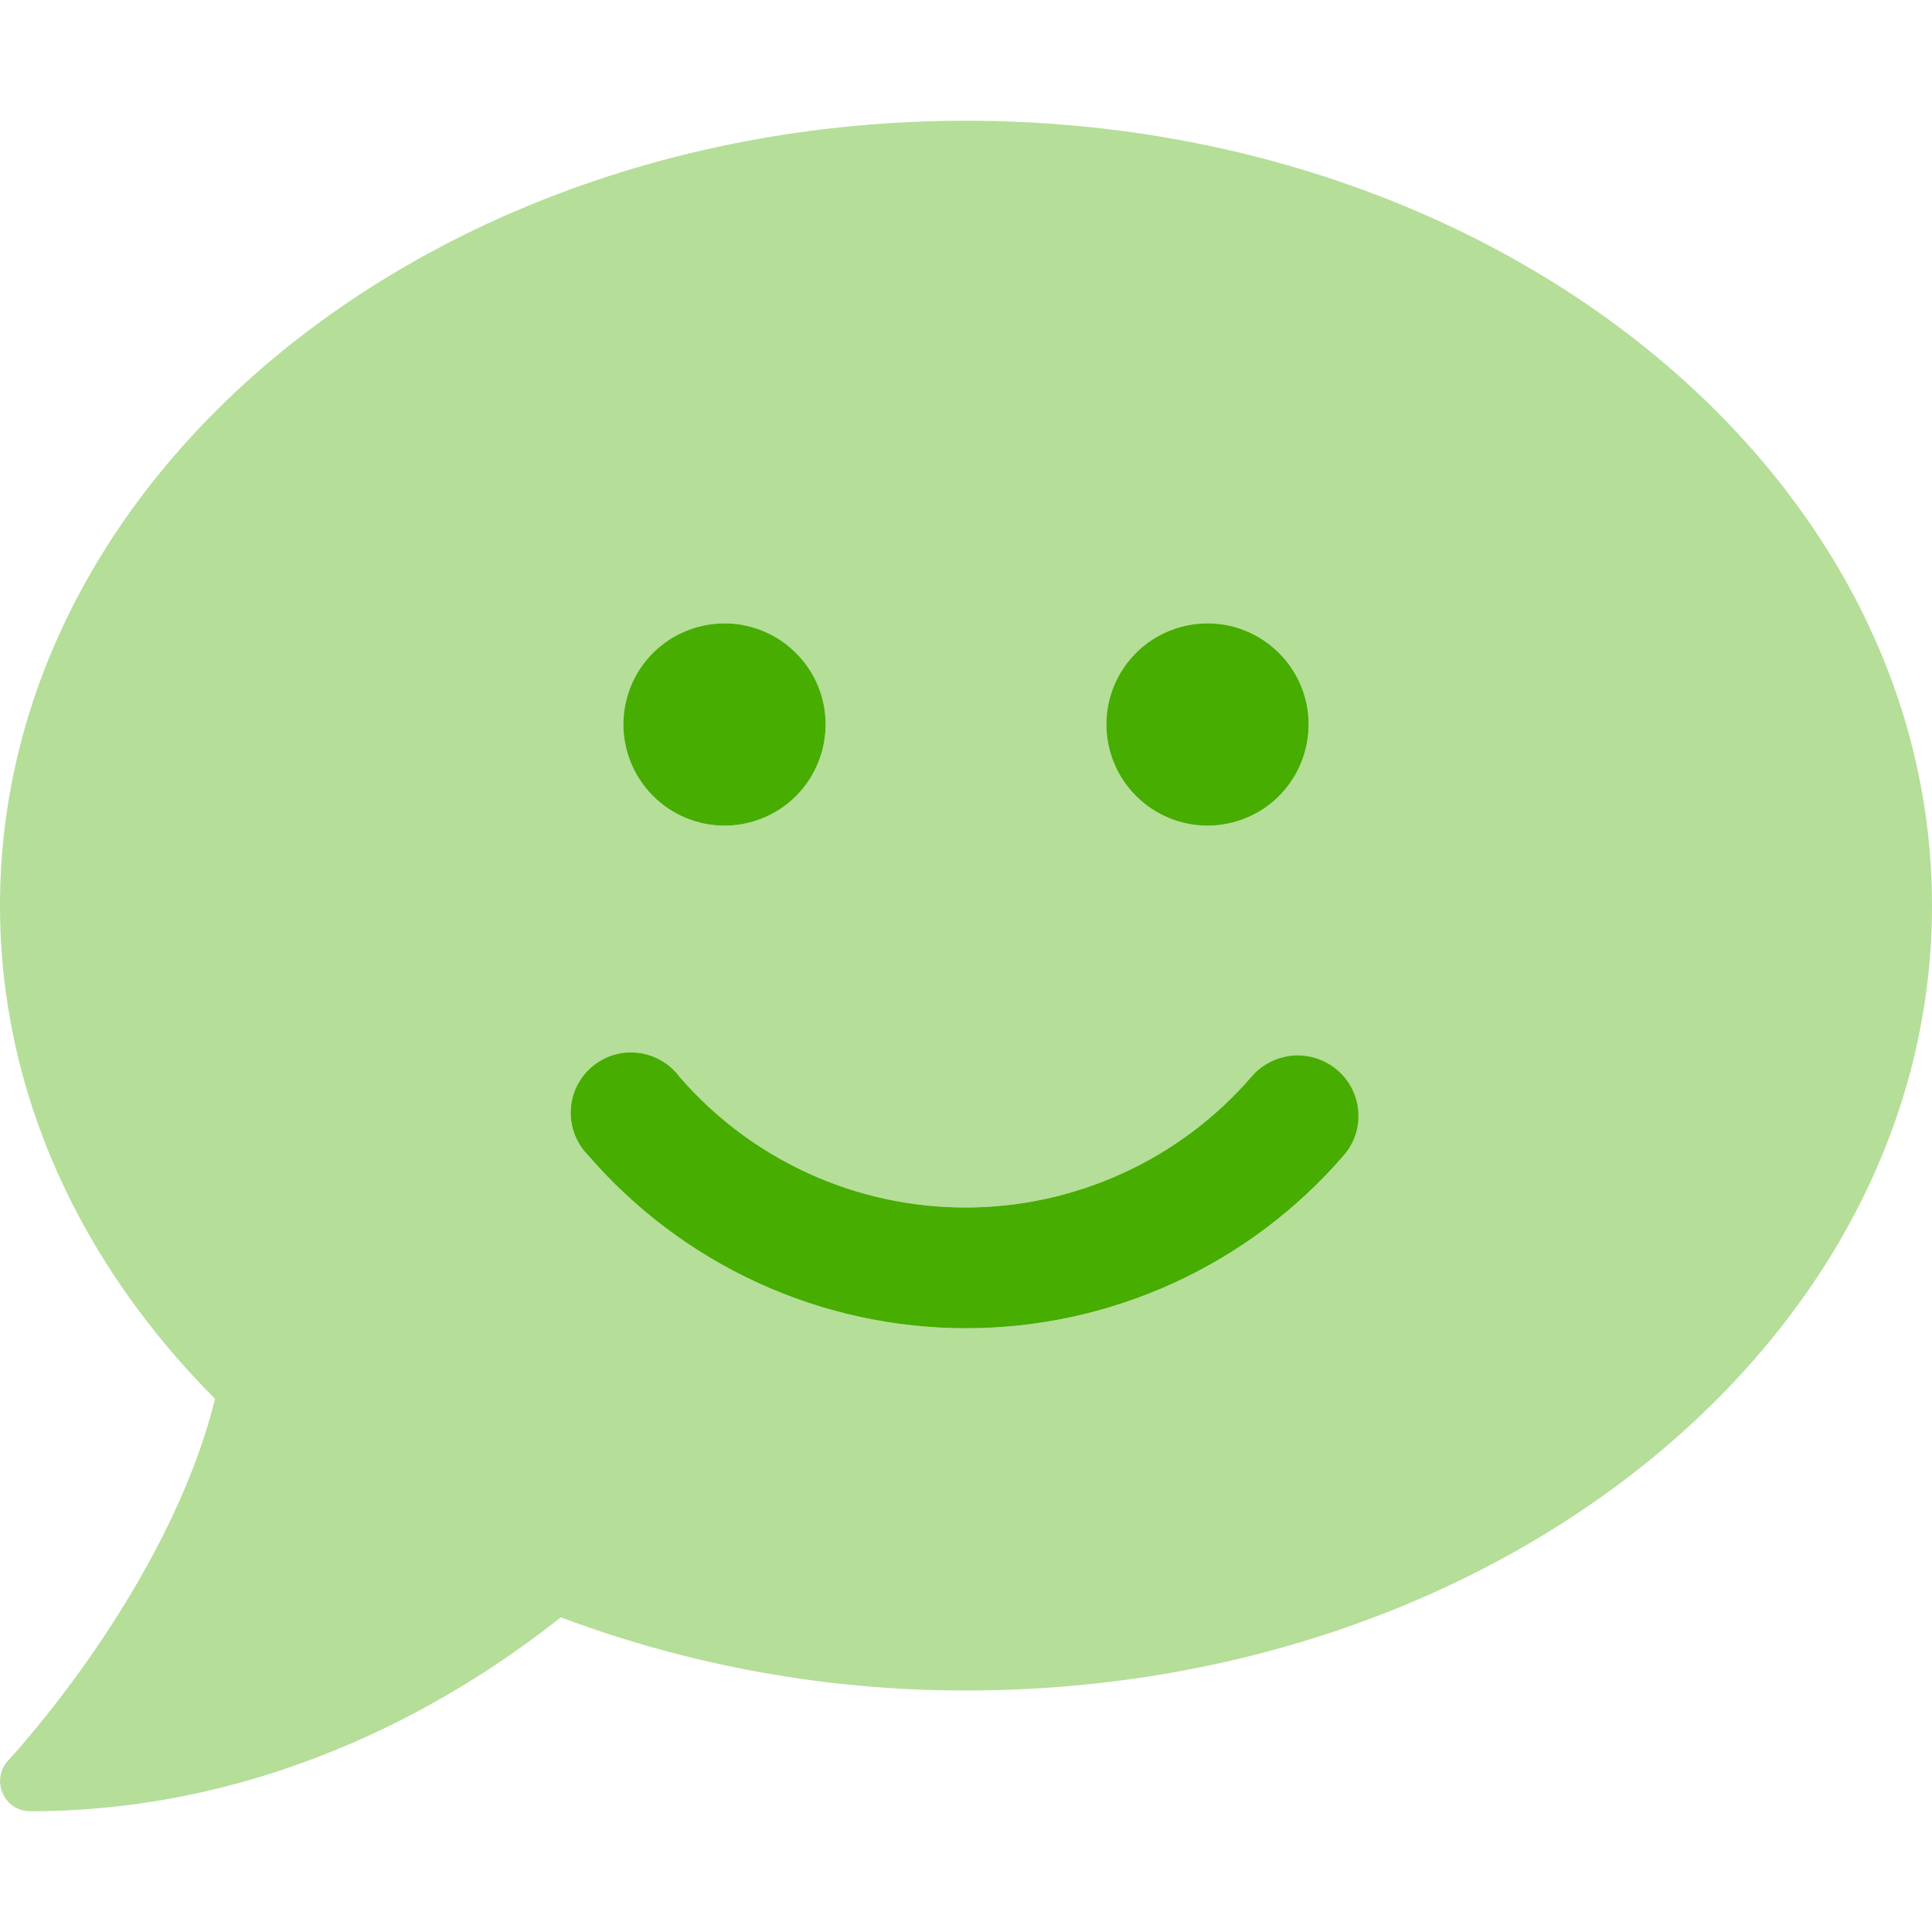 <svg width="32" height="32" viewBox="0 0 32 32" fill="none" xmlns="http://www.w3.org/2000/svg">
<path d="M16 2C7.162 2 0 7.819 0 15C0 18.1 1.337 20.938 3.562 23.169C2.781 26.319 0.169 29.125 0.138 29.156C0.07 29.228 0.025 29.317 0.009 29.414C-0.008 29.511 0.004 29.61 0.044 29.7C0.081 29.79 0.145 29.866 0.226 29.919C0.307 29.973 0.403 30.001 0.5 30C4.644 30 7.75 28.012 9.287 26.788C11.434 27.592 13.708 28.003 16 28C24.837 28 32 22.181 32 15C32 7.819 24.837 2 16 2ZM20 10.325C20.331 10.325 20.655 10.423 20.931 10.607C21.206 10.791 21.421 11.053 21.547 11.359C21.674 11.665 21.707 12.002 21.643 12.327C21.578 12.652 21.419 12.95 21.184 13.184C20.95 13.419 20.652 13.578 20.327 13.643C20.002 13.707 19.665 13.674 19.359 13.547C19.053 13.421 18.791 13.206 18.607 12.931C18.423 12.655 18.325 12.331 18.325 12C18.325 11.556 18.502 11.13 18.816 10.816C19.13 10.502 19.556 10.325 20 10.325ZM12 10.325C12.331 10.325 12.655 10.423 12.931 10.607C13.206 10.791 13.421 11.053 13.547 11.359C13.674 11.665 13.707 12.002 13.643 12.327C13.578 12.652 13.419 12.95 13.184 13.184C12.95 13.419 12.652 13.578 12.327 13.643C12.002 13.707 11.665 13.674 11.359 13.547C11.053 13.421 10.791 13.206 10.607 12.931C10.423 12.655 10.325 12.331 10.325 12C10.325 11.556 10.502 11.13 10.816 10.816C11.13 10.502 11.556 10.325 12 10.325ZM22.262 19.131C21.486 20.031 20.525 20.754 19.444 21.249C18.363 21.744 17.189 22 16 22C14.811 22 13.637 21.744 12.556 21.249C11.475 20.754 10.514 20.031 9.738 19.131C9.641 19.033 9.567 18.917 9.518 18.788C9.468 18.66 9.446 18.523 9.452 18.386C9.459 18.249 9.493 18.115 9.553 17.992C9.614 17.868 9.699 17.759 9.803 17.67C9.907 17.581 10.029 17.514 10.16 17.474C10.292 17.434 10.43 17.422 10.566 17.438C10.702 17.453 10.834 17.497 10.953 17.566C11.072 17.635 11.175 17.727 11.256 17.837C11.845 18.517 12.573 19.062 13.39 19.435C14.208 19.808 15.096 20.001 15.995 20C16.894 20 17.782 19.806 18.599 19.431C19.416 19.057 20.144 18.511 20.731 17.831C20.904 17.631 21.15 17.507 21.414 17.487C21.678 17.467 21.939 17.551 22.141 17.723C22.343 17.894 22.469 18.138 22.491 18.402C22.514 18.666 22.432 18.928 22.262 19.131Z" fill="#47AD00" fill-opacity="0.4"/>
<path d="M20 13.675C20.331 13.675 20.655 13.577 20.931 13.393C21.206 13.209 21.421 12.947 21.547 12.641C21.674 12.335 21.707 11.998 21.643 11.673C21.578 11.348 21.419 11.05 21.184 10.816C20.95 10.581 20.652 10.422 20.327 10.357C20.002 10.293 19.665 10.326 19.359 10.453C19.053 10.579 18.791 10.794 18.607 11.069C18.423 11.345 18.325 11.669 18.325 12C18.325 12.444 18.502 12.87 18.816 13.184C19.13 13.498 19.556 13.675 20 13.675ZM12 13.675C12.331 13.675 12.655 13.577 12.931 13.393C13.206 13.209 13.421 12.947 13.547 12.641C13.674 12.335 13.707 11.998 13.643 11.673C13.578 11.348 13.419 11.05 13.184 10.816C12.95 10.581 12.652 10.422 12.327 10.357C12.002 10.293 11.665 10.326 11.359 10.453C11.053 10.579 10.791 10.794 10.607 11.069C10.423 11.345 10.325 11.669 10.325 12C10.325 12.444 10.502 12.87 10.816 13.184C11.13 13.498 11.556 13.675 12 13.675ZM22.144 17.719C21.941 17.548 21.679 17.463 21.414 17.484C21.15 17.506 20.904 17.63 20.731 17.831C20.144 18.511 19.417 19.057 18.599 19.431C17.782 19.805 16.894 20 15.995 20C15.096 20.001 14.208 19.808 13.39 19.435C12.573 19.062 11.845 18.517 11.256 17.837C11.175 17.727 11.072 17.634 10.953 17.566C10.834 17.497 10.702 17.453 10.566 17.438C10.43 17.422 10.292 17.434 10.16 17.474C10.029 17.514 9.908 17.581 9.803 17.67C9.699 17.759 9.614 17.868 9.553 17.992C9.493 18.115 9.459 18.249 9.453 18.386C9.446 18.523 9.469 18.66 9.518 18.788C9.567 18.916 9.641 19.033 9.738 19.131C10.514 20.031 11.475 20.754 12.556 21.249C13.637 21.744 14.811 22 16 22C17.189 22 18.363 21.744 19.444 21.249C20.525 20.754 21.486 20.031 22.262 19.131C22.348 19.031 22.412 18.915 22.453 18.789C22.493 18.664 22.508 18.532 22.497 18.4C22.486 18.269 22.449 18.141 22.388 18.024C22.328 17.907 22.245 17.803 22.144 17.719Z" fill="#47AD00"/>
</svg>

